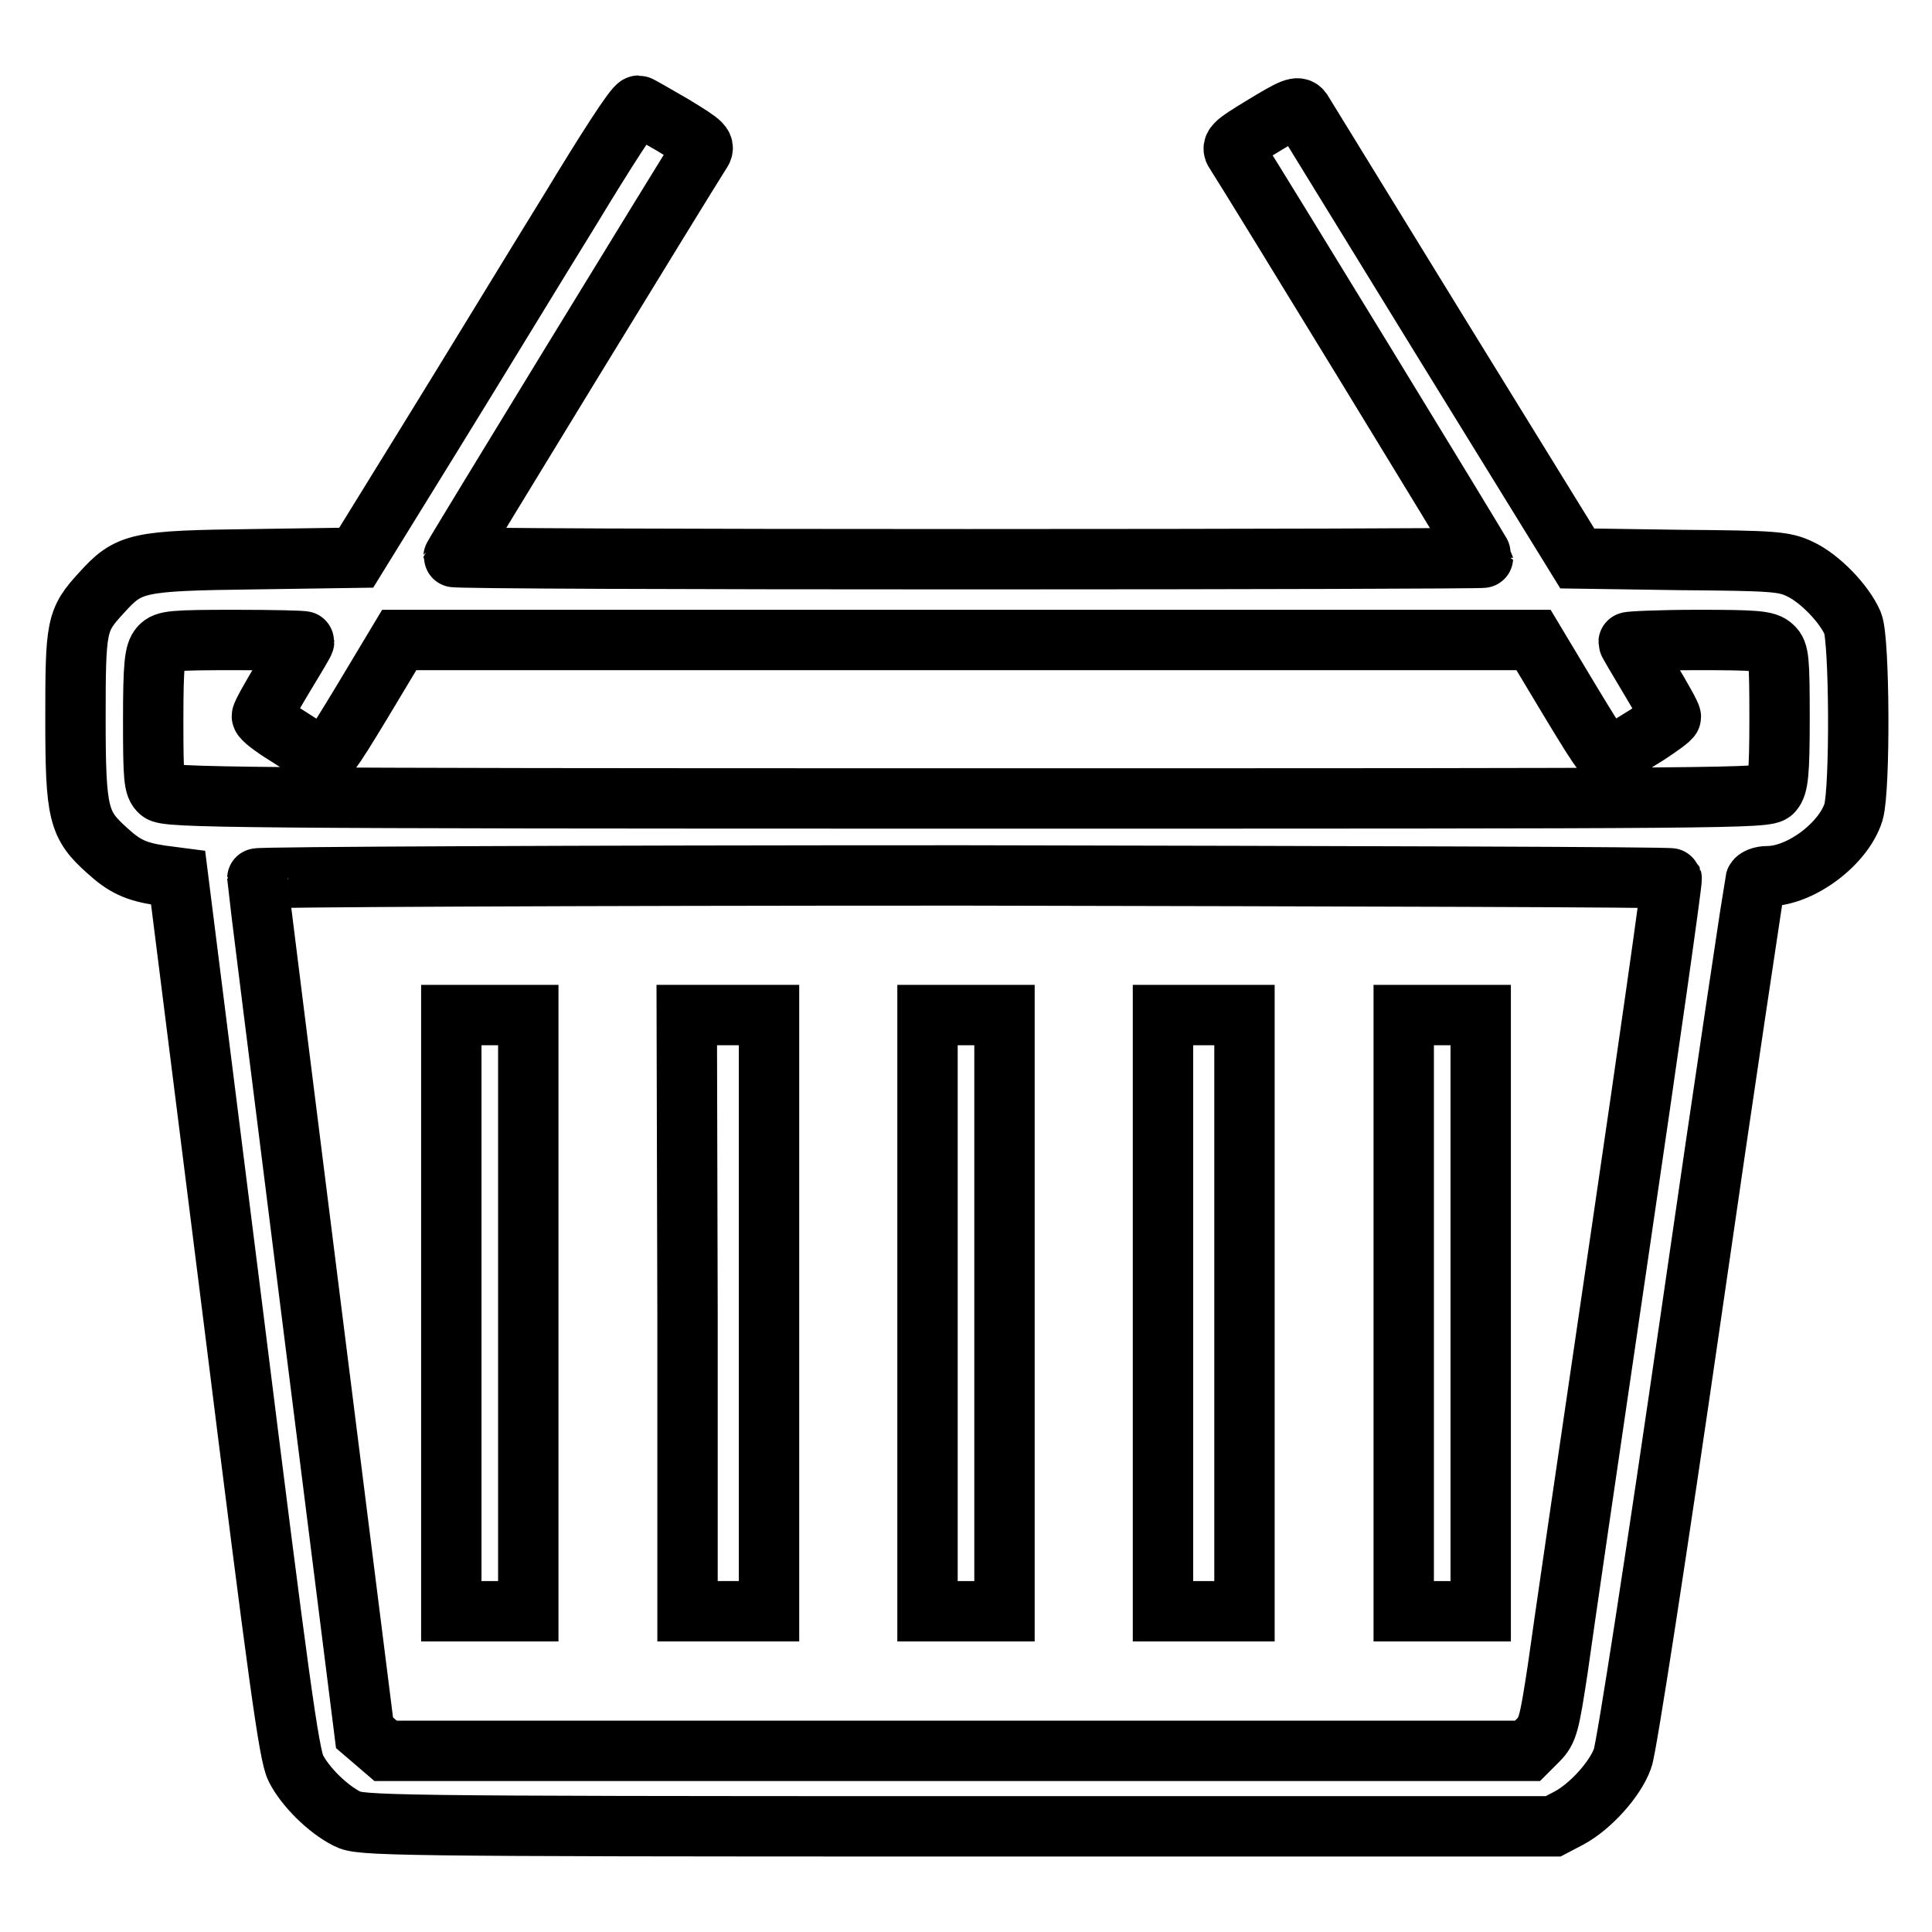 <?xml version="1.0" encoding="utf-8"?>
<!-- Svg Vector Icons : http://www.onlinewebfonts.com/icon -->
<!DOCTYPE svg PUBLIC "-//W3C//DTD SVG 1.1//EN" "http://www.w3.org/Graphics/SVG/1.1/DTD/svg11.dtd">
<svg version="1.1" xmlns="http://www.w3.org/2000/svg" xmlns:xlink="http://www.w3.org/1999/xlink" x="0px" y="0px" viewBox="0 0 256 256" enable-background="new 0 0 256 256" xml:space="preserve">
<g><g><g><path stroke-width="8" fill-opacity="0" stroke="#000000"  d="M75.6,27.7c-4.7,7.6-12.9,21.1-18.4,30l-10,16.2l-13.6,0.2c-15.5,0.2-16.5,0.4-20.2,4.5c-3.3,3.6-3.4,4.3-3.4,16.7c0,12.6,0.4,14,4.2,17.4c2.3,2.1,3.8,2.8,7.1,3.3l2.3,0.3l7.3,58c6,48.1,7.4,58.3,8.3,60c1.2,2.4,4.2,5.4,6.8,6.7c1.7,0.9,4.8,1,80.8,1h79l2.1-1.1c2.8-1.5,6.1-5.1,7.1-7.9c0.5-1.2,4.6-27.8,9.1-58.9c4.5-31.2,8.4-57,8.5-57.4c0.1-0.3,0.8-0.6,1.6-0.6c4.4,0,10.1-4.3,11.4-8.5c0.9-3.1,0.8-22.8-0.1-25c-1.1-2.6-4.4-6-7-7.2c-2.1-1-3.4-1.1-15.9-1.2l-13.6-0.2l-18-29.2c-9.9-16.1-18.2-29.6-18.5-30.1c-0.5-0.7-1.2-0.4-5,1.9c-4.3,2.6-4.4,2.8-3.7,3.8c1.9,2.9,32.7,53.3,32.7,53.5c0,0.1-30.7,0.2-68.2,0.2c-37.5,0-68.2-0.1-68.2-0.3c0-0.2,30.7-50.4,32.7-53.5c0.7-1,0.5-1.2-3.6-3.7c-2.4-1.4-4.5-2.6-4.6-2.6C84.1,14,80.2,20.1,75.6,27.7z M40.3,85c0,0.2-1.3,2.3-2.8,4.8c-1.5,2.5-2.8,4.8-2.8,5.1s1.4,1.4,3.2,2.5c1.7,1.1,3.6,2.3,4.3,2.7c1,0.7,1.3,0.3,5.9-7.3l4.8-8H128h75.2l4.8,8c4.6,7.6,4.9,8,5.9,7.3c0.6-0.4,2.5-1.6,4.3-2.7c1.7-1.1,3.2-2.2,3.2-2.4c0-0.3-1.3-2.6-2.8-5.1c-1.5-2.5-2.8-4.7-2.8-4.8s4.1-0.3,9.1-0.3c7.7,0,9.2,0.1,10,0.9c0.8,0.7,0.9,1.7,0.9,9.5c0,7.4-0.2,8.9-0.9,9.7c-0.8,0.9-4.8,0.9-106.8,0.9c-97.9,0-106-0.1-106.9-0.9c-0.8-0.7-0.9-1.7-0.9-9.5c0-7.4,0.2-8.9,0.9-9.7c0.7-0.8,1.7-0.9,10-0.9C36.2,84.8,40.3,84.9,40.3,85z M221.5,116.4c0.1,0.3-3,22.1-6.9,48.6c-3.9,26.5-7.6,51.8-8.2,56.2c-1.1,7.2-1.3,8.1-2.6,9.4l-1.4,1.4h-75.7H51.1l-1.4-1.2l-1.4-1.2l-7.1-56.4c-3.9-31-7.1-56.5-7.1-56.8c0-0.2,42.1-0.4,93.6-0.4C179.2,116.1,221.4,116.2,221.5,116.4z"/><path stroke-width="8" fill-opacity="0" stroke="#000000"  d="M59.8,174v39.5h5.1H70V174v-39.5h-5.1h-5.1V174z"/><path stroke-width="8" fill-opacity="0" stroke="#000000"  d="M91.1,174v39.5h5.4h5.4V174v-39.5h-5.4H91L91.1,174L91.1,174z"/><path stroke-width="8" fill-opacity="0" stroke="#000000"  d="M122.9,174v39.5h5.1h5.1V174v-39.5H128h-5.1V174z"/><path stroke-width="8" fill-opacity="0" stroke="#000000"  d="M154.1,174v39.5h5.4h5.4V174v-39.5h-5.4h-5.4V174z"/><path stroke-width="8" fill-opacity="0" stroke="#000000"  d="M186,174v39.5h5.1h5.1V174v-39.5h-5.1H186V174z"/></g></g></g>
</svg>